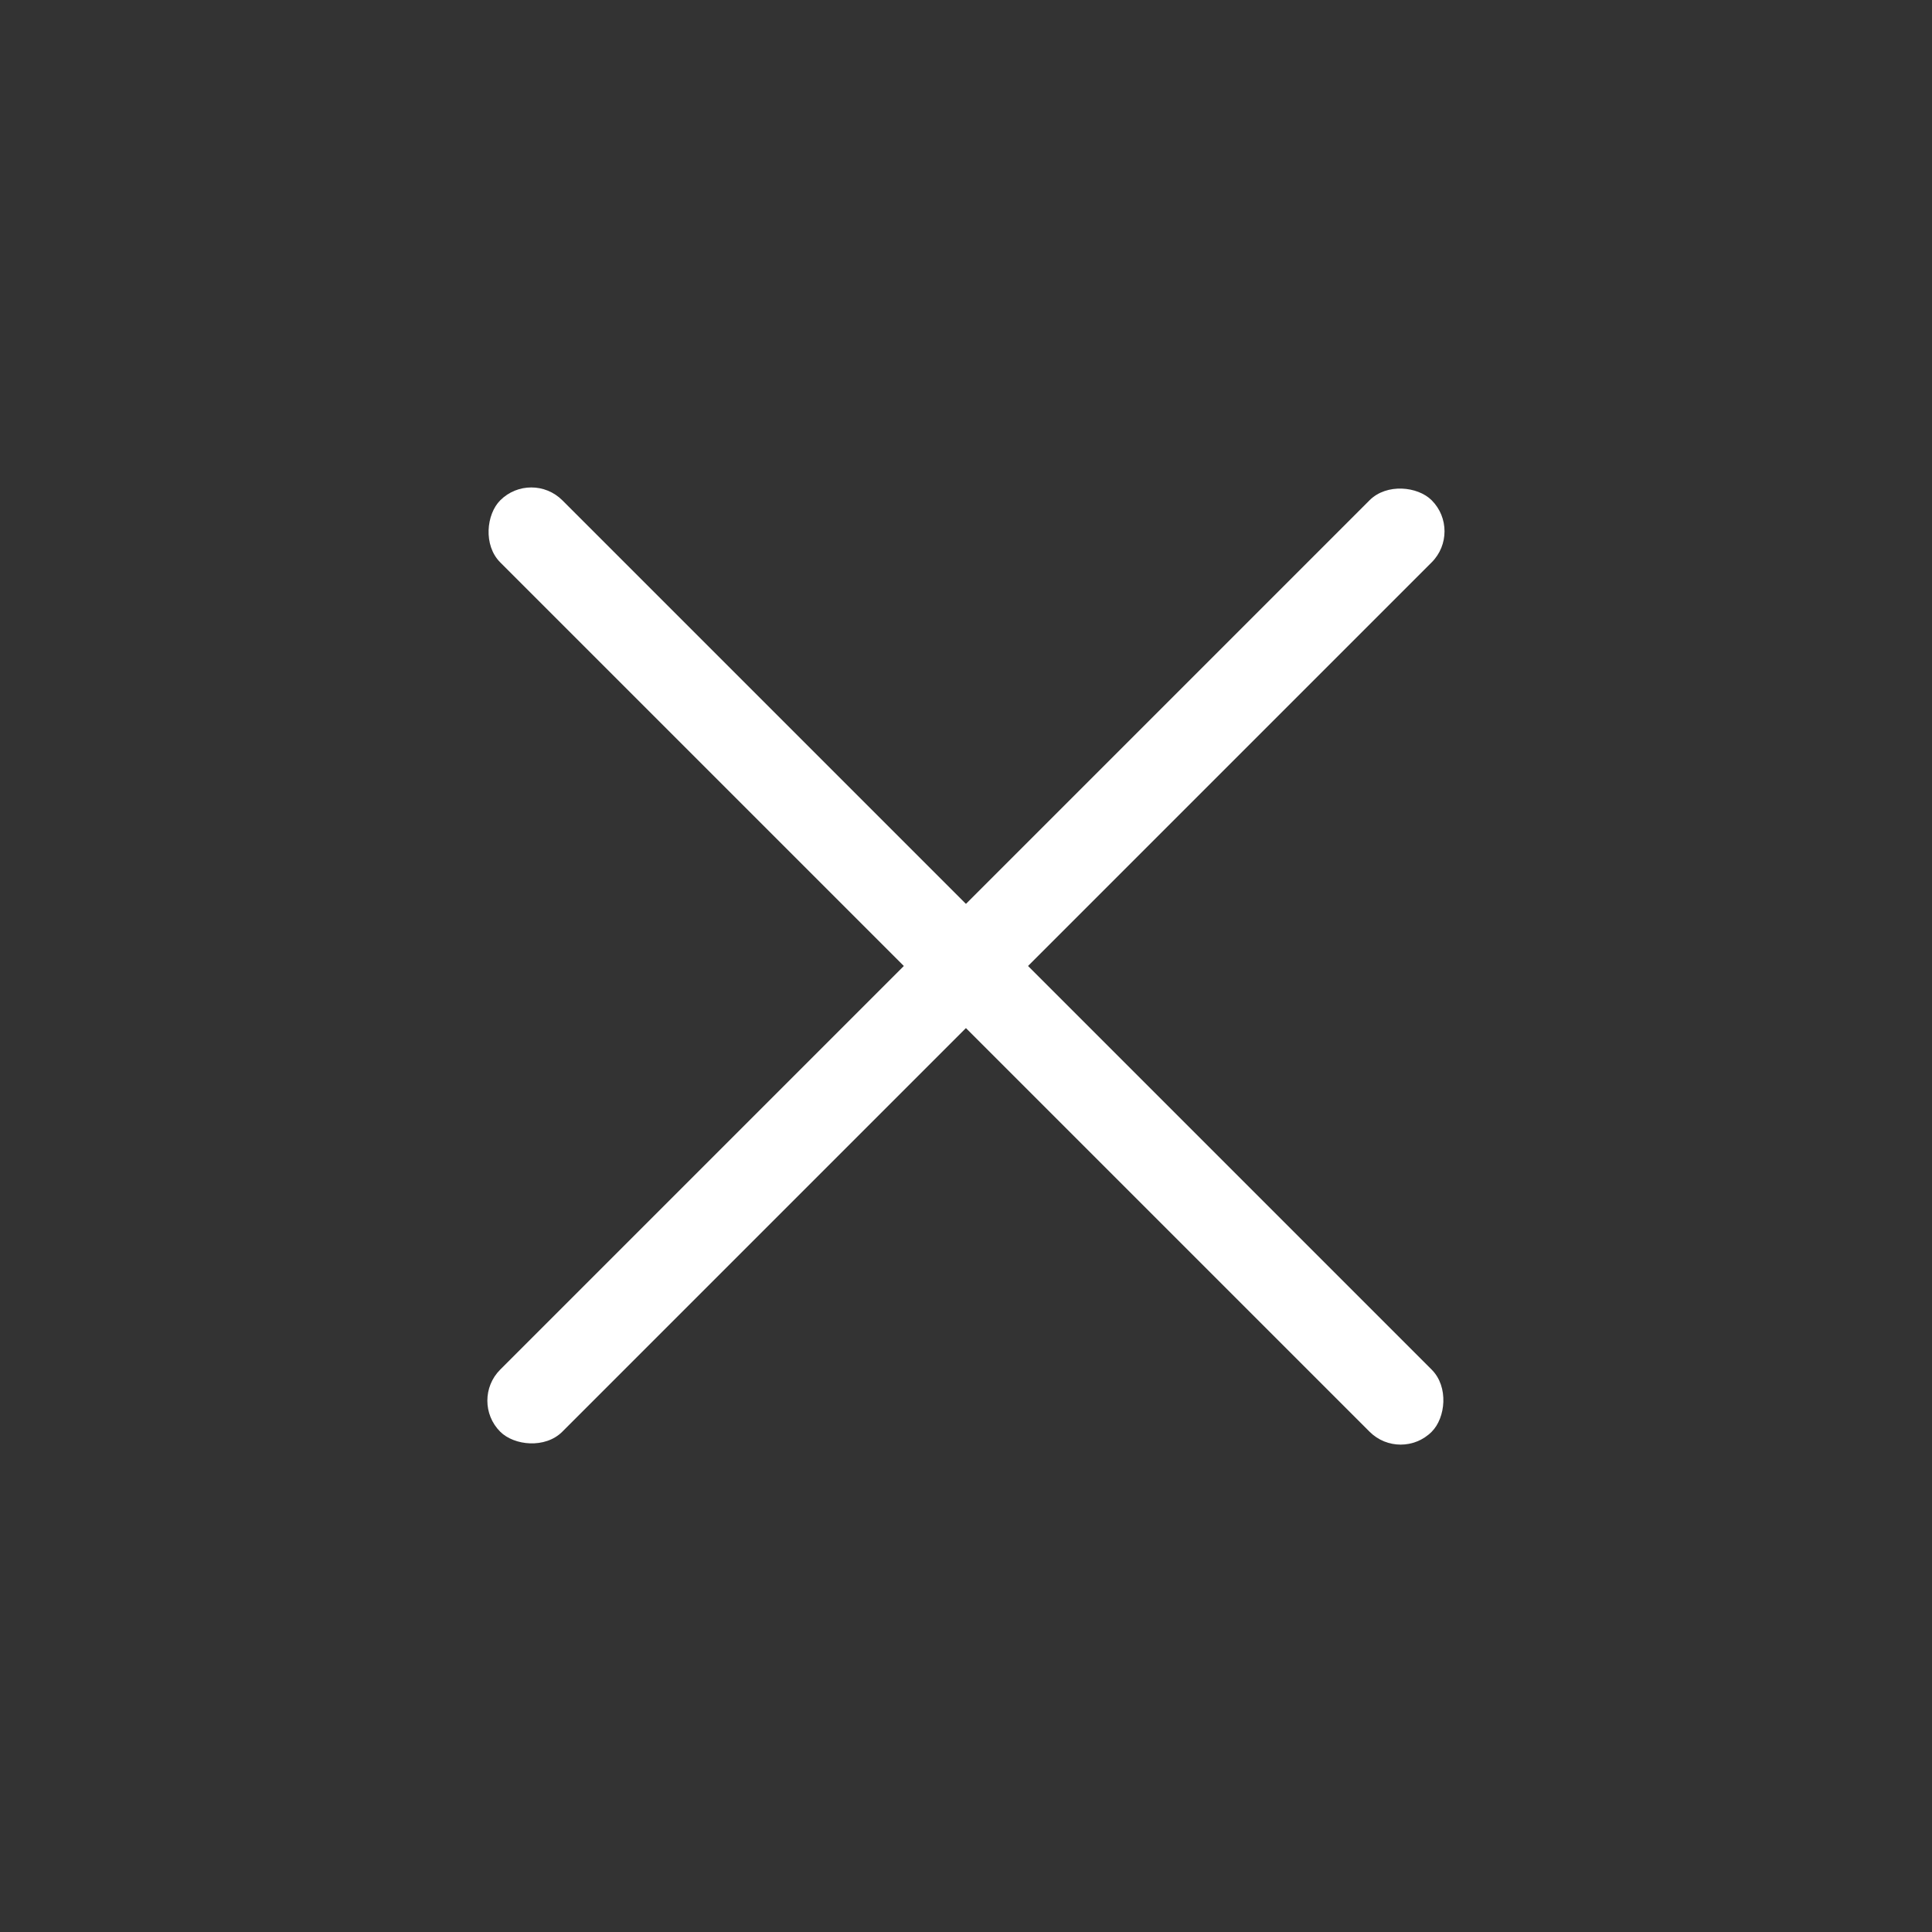 <?xml version="1.0" encoding="UTF-8"?> <svg xmlns="http://www.w3.org/2000/svg" width="44" height="44" viewBox="0 0 44 44" fill="none"><rect x="0" y="0" width="44" height="44" fill="#333333" stroke="none"/><rect x="12.1" y="10.687" width="30" height="2" rx="1" transform="rotate(45 12.1 10.687)" fill="white"></rect><rect x="10.685" y="31.899" width="30" height="2" rx="1" transform="rotate(-45 10.685 31.899)" fill="white"></rect></svg> 